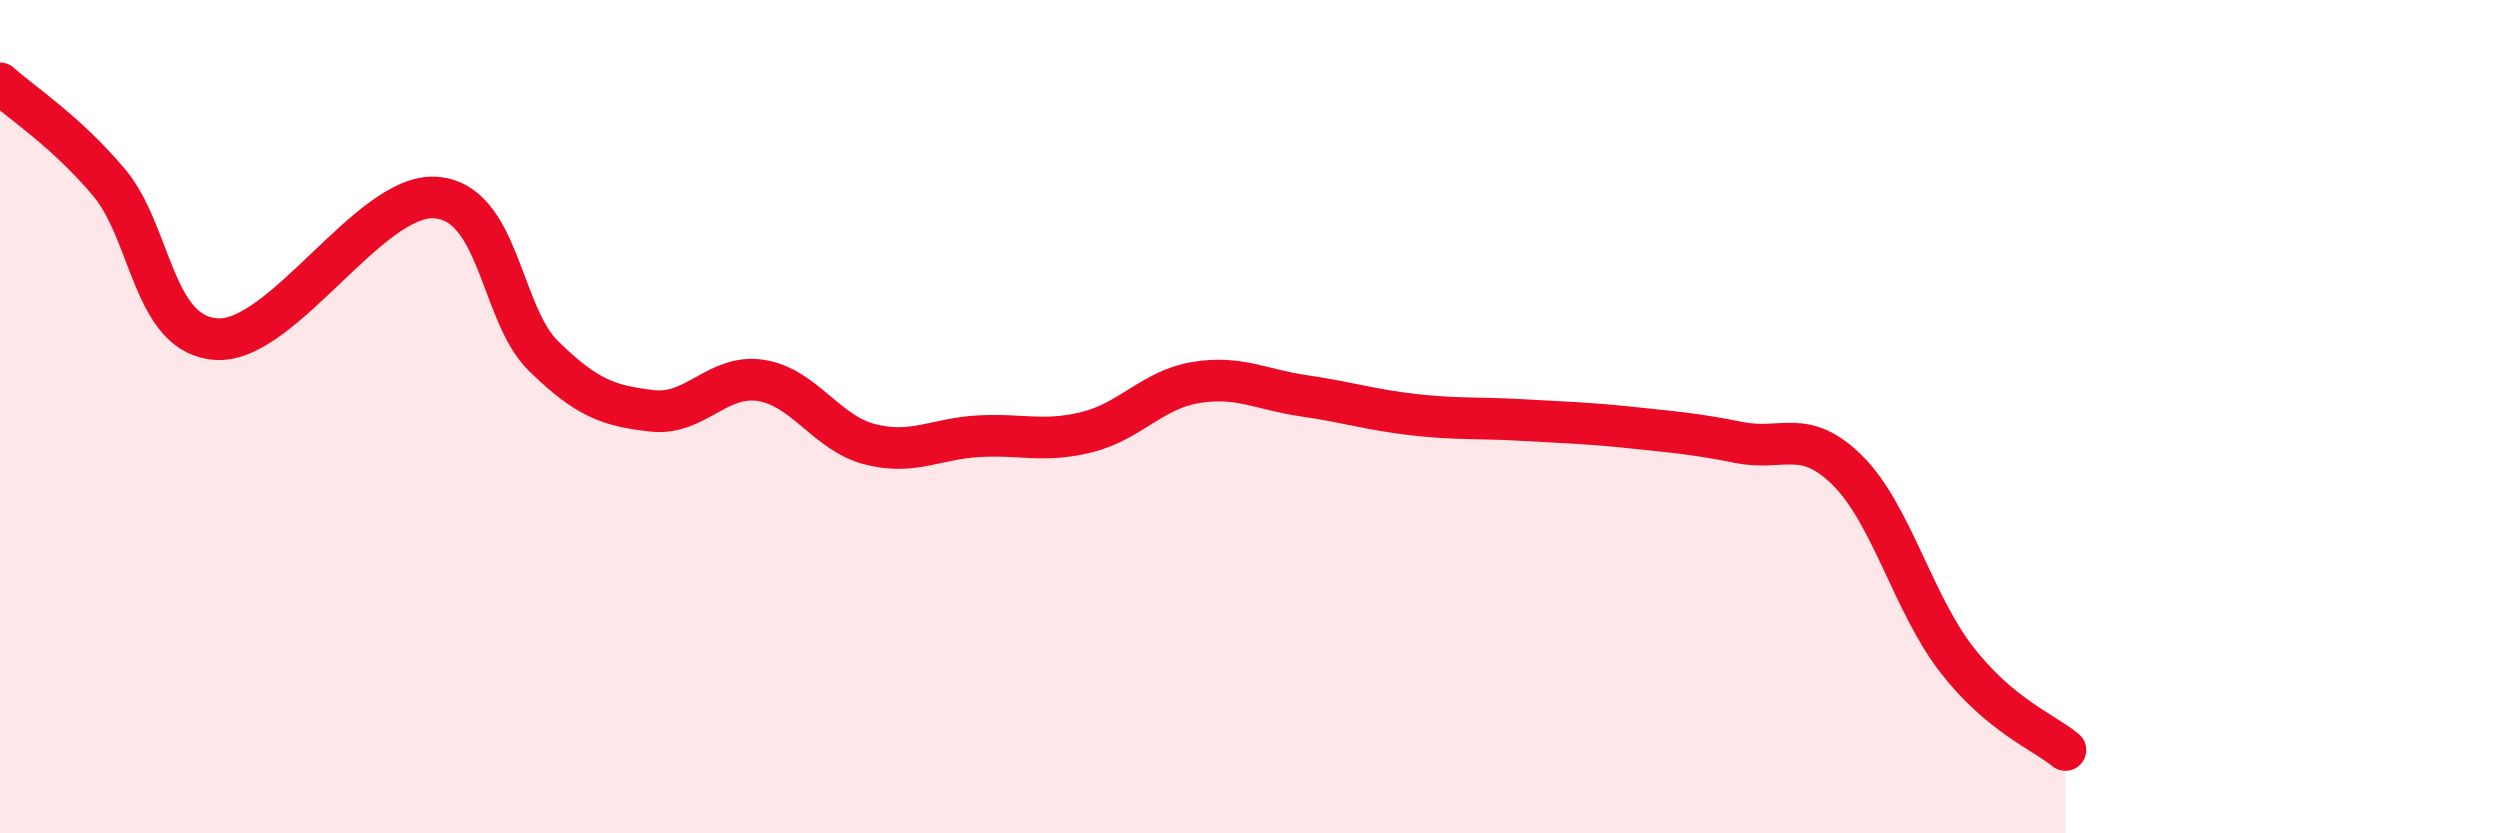 
    <svg width="60" height="20" viewBox="0 0 60 20" xmlns="http://www.w3.org/2000/svg">
      <path
        d="M 0,2 C 0.52,2.47 1.57,3.14 2.61,4.37 C 3.65,5.6 3.66,8.07 5.22,8.14 C 6.78,8.21 8.87,4.66 10.43,4.74 C 11.99,4.82 12,7.52 13.04,8.54 C 14.08,9.56 14.61,9.74 15.65,9.86 C 16.69,9.98 17.22,8.97 18.26,9.13 C 19.3,9.29 19.83,10.39 20.87,10.66 C 21.91,10.93 22.44,10.53 23.48,10.47 C 24.52,10.41 25.05,10.63 26.09,10.37 C 27.13,10.11 27.66,9.35 28.7,9.18 C 29.74,9.01 30.26,9.35 31.3,9.5 C 32.34,9.65 32.87,9.83 33.91,9.95 C 34.95,10.07 35.48,10.02 36.52,10.08 C 37.56,10.14 38.09,10.15 39.13,10.26 C 40.17,10.37 40.7,10.41 41.74,10.62 C 42.78,10.83 43.31,10.26 44.35,11.3 C 45.39,12.34 45.92,14.49 46.96,15.83 C 48,17.17 49.05,17.57 49.57,18L49.57 20L0 20Z"
        fill="#EB0A25"
        opacity="0.1"
        stroke-linecap="round"
        stroke-linejoin="round"
      />
      <path
        d="M 0,2 C 0.52,2.47 1.57,3.14 2.61,4.37 C 3.65,5.6 3.66,8.07 5.22,8.14 C 6.78,8.21 8.87,4.66 10.43,4.74 C 11.99,4.82 12,7.52 13.04,8.54 C 14.08,9.56 14.61,9.74 15.65,9.86 C 16.69,9.98 17.22,8.97 18.26,9.13 C 19.3,9.29 19.83,10.39 20.87,10.66 C 21.91,10.93 22.44,10.53 23.48,10.47 C 24.52,10.41 25.05,10.63 26.09,10.37 C 27.13,10.11 27.66,9.35 28.7,9.18 C 29.74,9.01 30.26,9.35 31.3,9.5 C 32.34,9.65 32.87,9.83 33.91,9.95 C 34.95,10.07 35.48,10.02 36.52,10.08 C 37.56,10.14 38.09,10.15 39.13,10.26 C 40.17,10.37 40.7,10.41 41.74,10.62 C 42.78,10.83 43.31,10.26 44.35,11.3 C 45.39,12.34 45.92,14.49 46.96,15.83 C 48,17.17 49.05,17.57 49.57,18"
        stroke="#EB0A25"
        stroke-width="1"
        fill="none"
        stroke-linecap="round"
        stroke-linejoin="round"
      />
    </svg>
  
